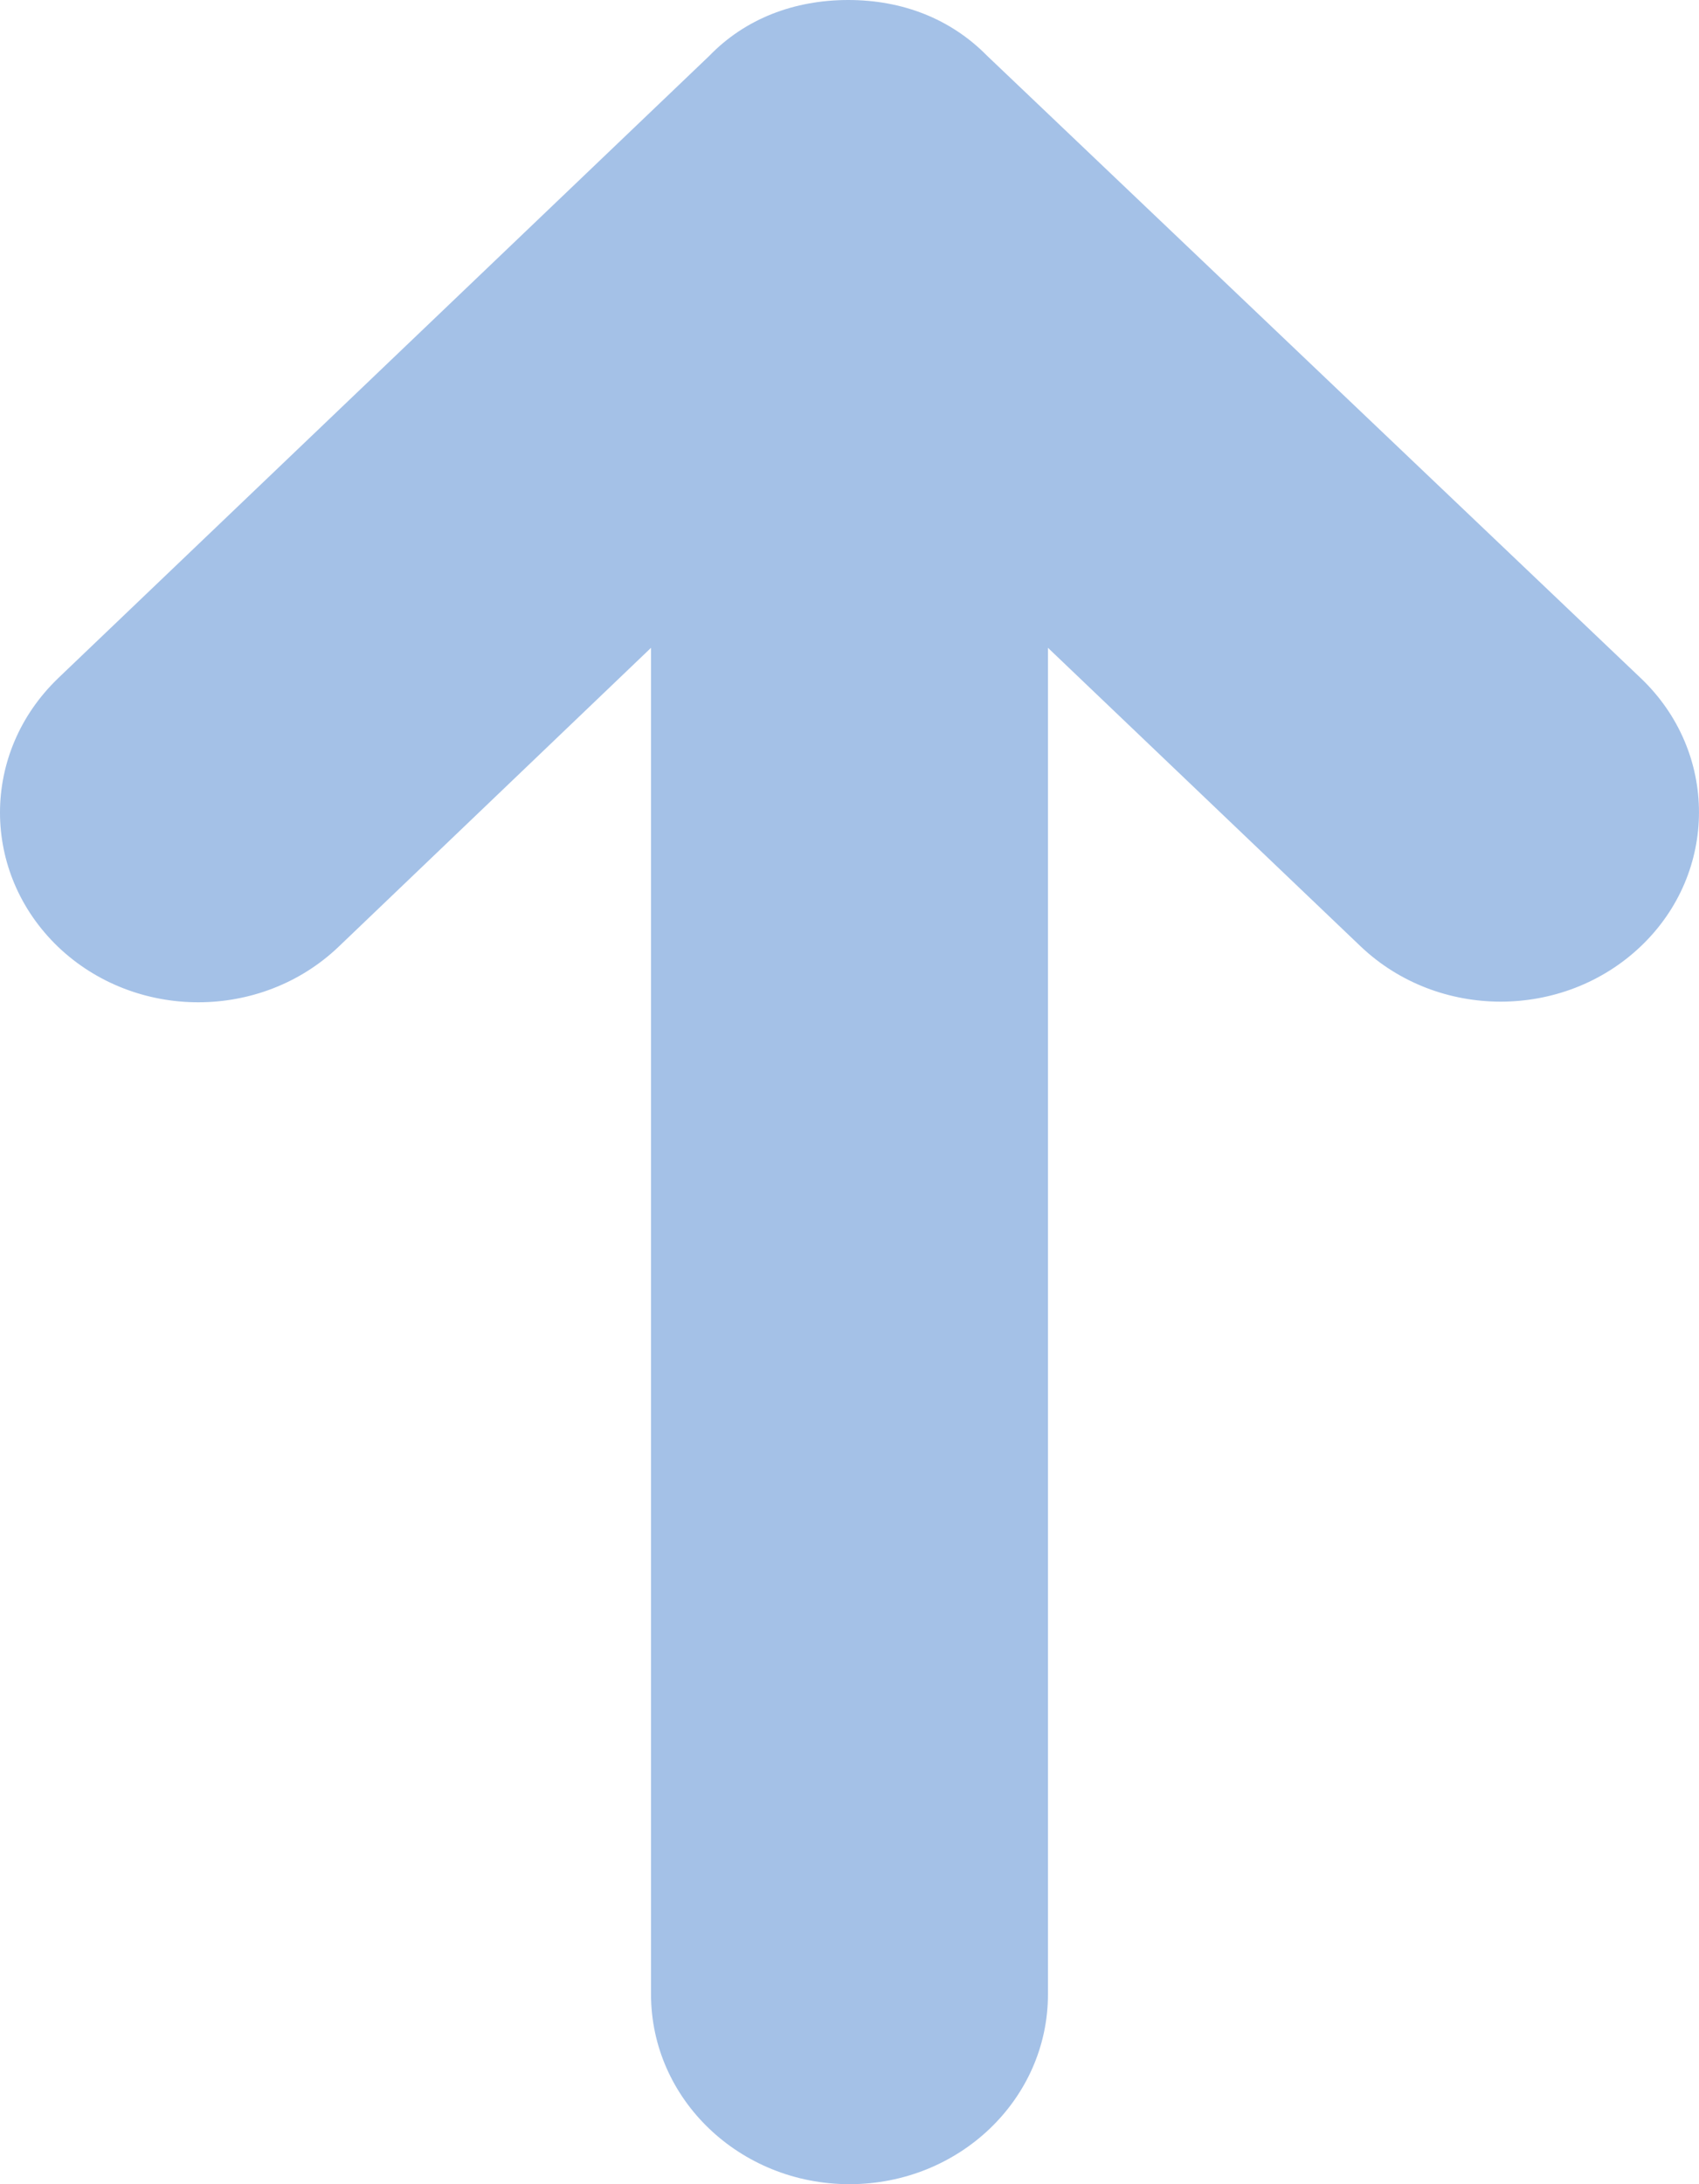 <?xml version="1.0" encoding="UTF-8" standalone="no"?>
<!-- Created with Inkscape (http://www.inkscape.org/) -->

<svg
   width="72.483mm"
   height="93.133mm"
   viewBox="0 0 72.483 93.133"
   version="1.1"
   id="svg1"
   xml:space="preserve"
   xmlns="http://www.w3.org/2000/svg"
   xmlns:svg="http://www.w3.org/2000/svg"><defs
     id="defs1" /><g
     id="layer1"
     transform="translate(-68.635,-101.933)"><path
       d="m 71.115,130.852 27.781,-26.538 c 1.535,-1.587 3.625,-2.381 5.927,-2.381 2.302,0 4.366,0.794 5.927,2.381 l 27.887,26.538 c 3.307,3.149 3.307,8.281 0,11.43 -3.307,3.149 -8.652,3.149 -11.959,0 l -13.335,-12.726 v 57.415 c 0,4.471 -3.784,8.096 -8.467,8.096 -4.683,0 -8.467,-3.625 -8.467,-8.096 v -57.415 l -13.335,12.753 c -3.307,3.149 -8.652,3.149 -11.959,0 -3.307,-3.175 -3.307,-8.281 0,-11.456 z"
       id="path1"
       style="fill:#a4c1e7;fill-opacity:1;stroke-width:0.265" /></g></svg>
